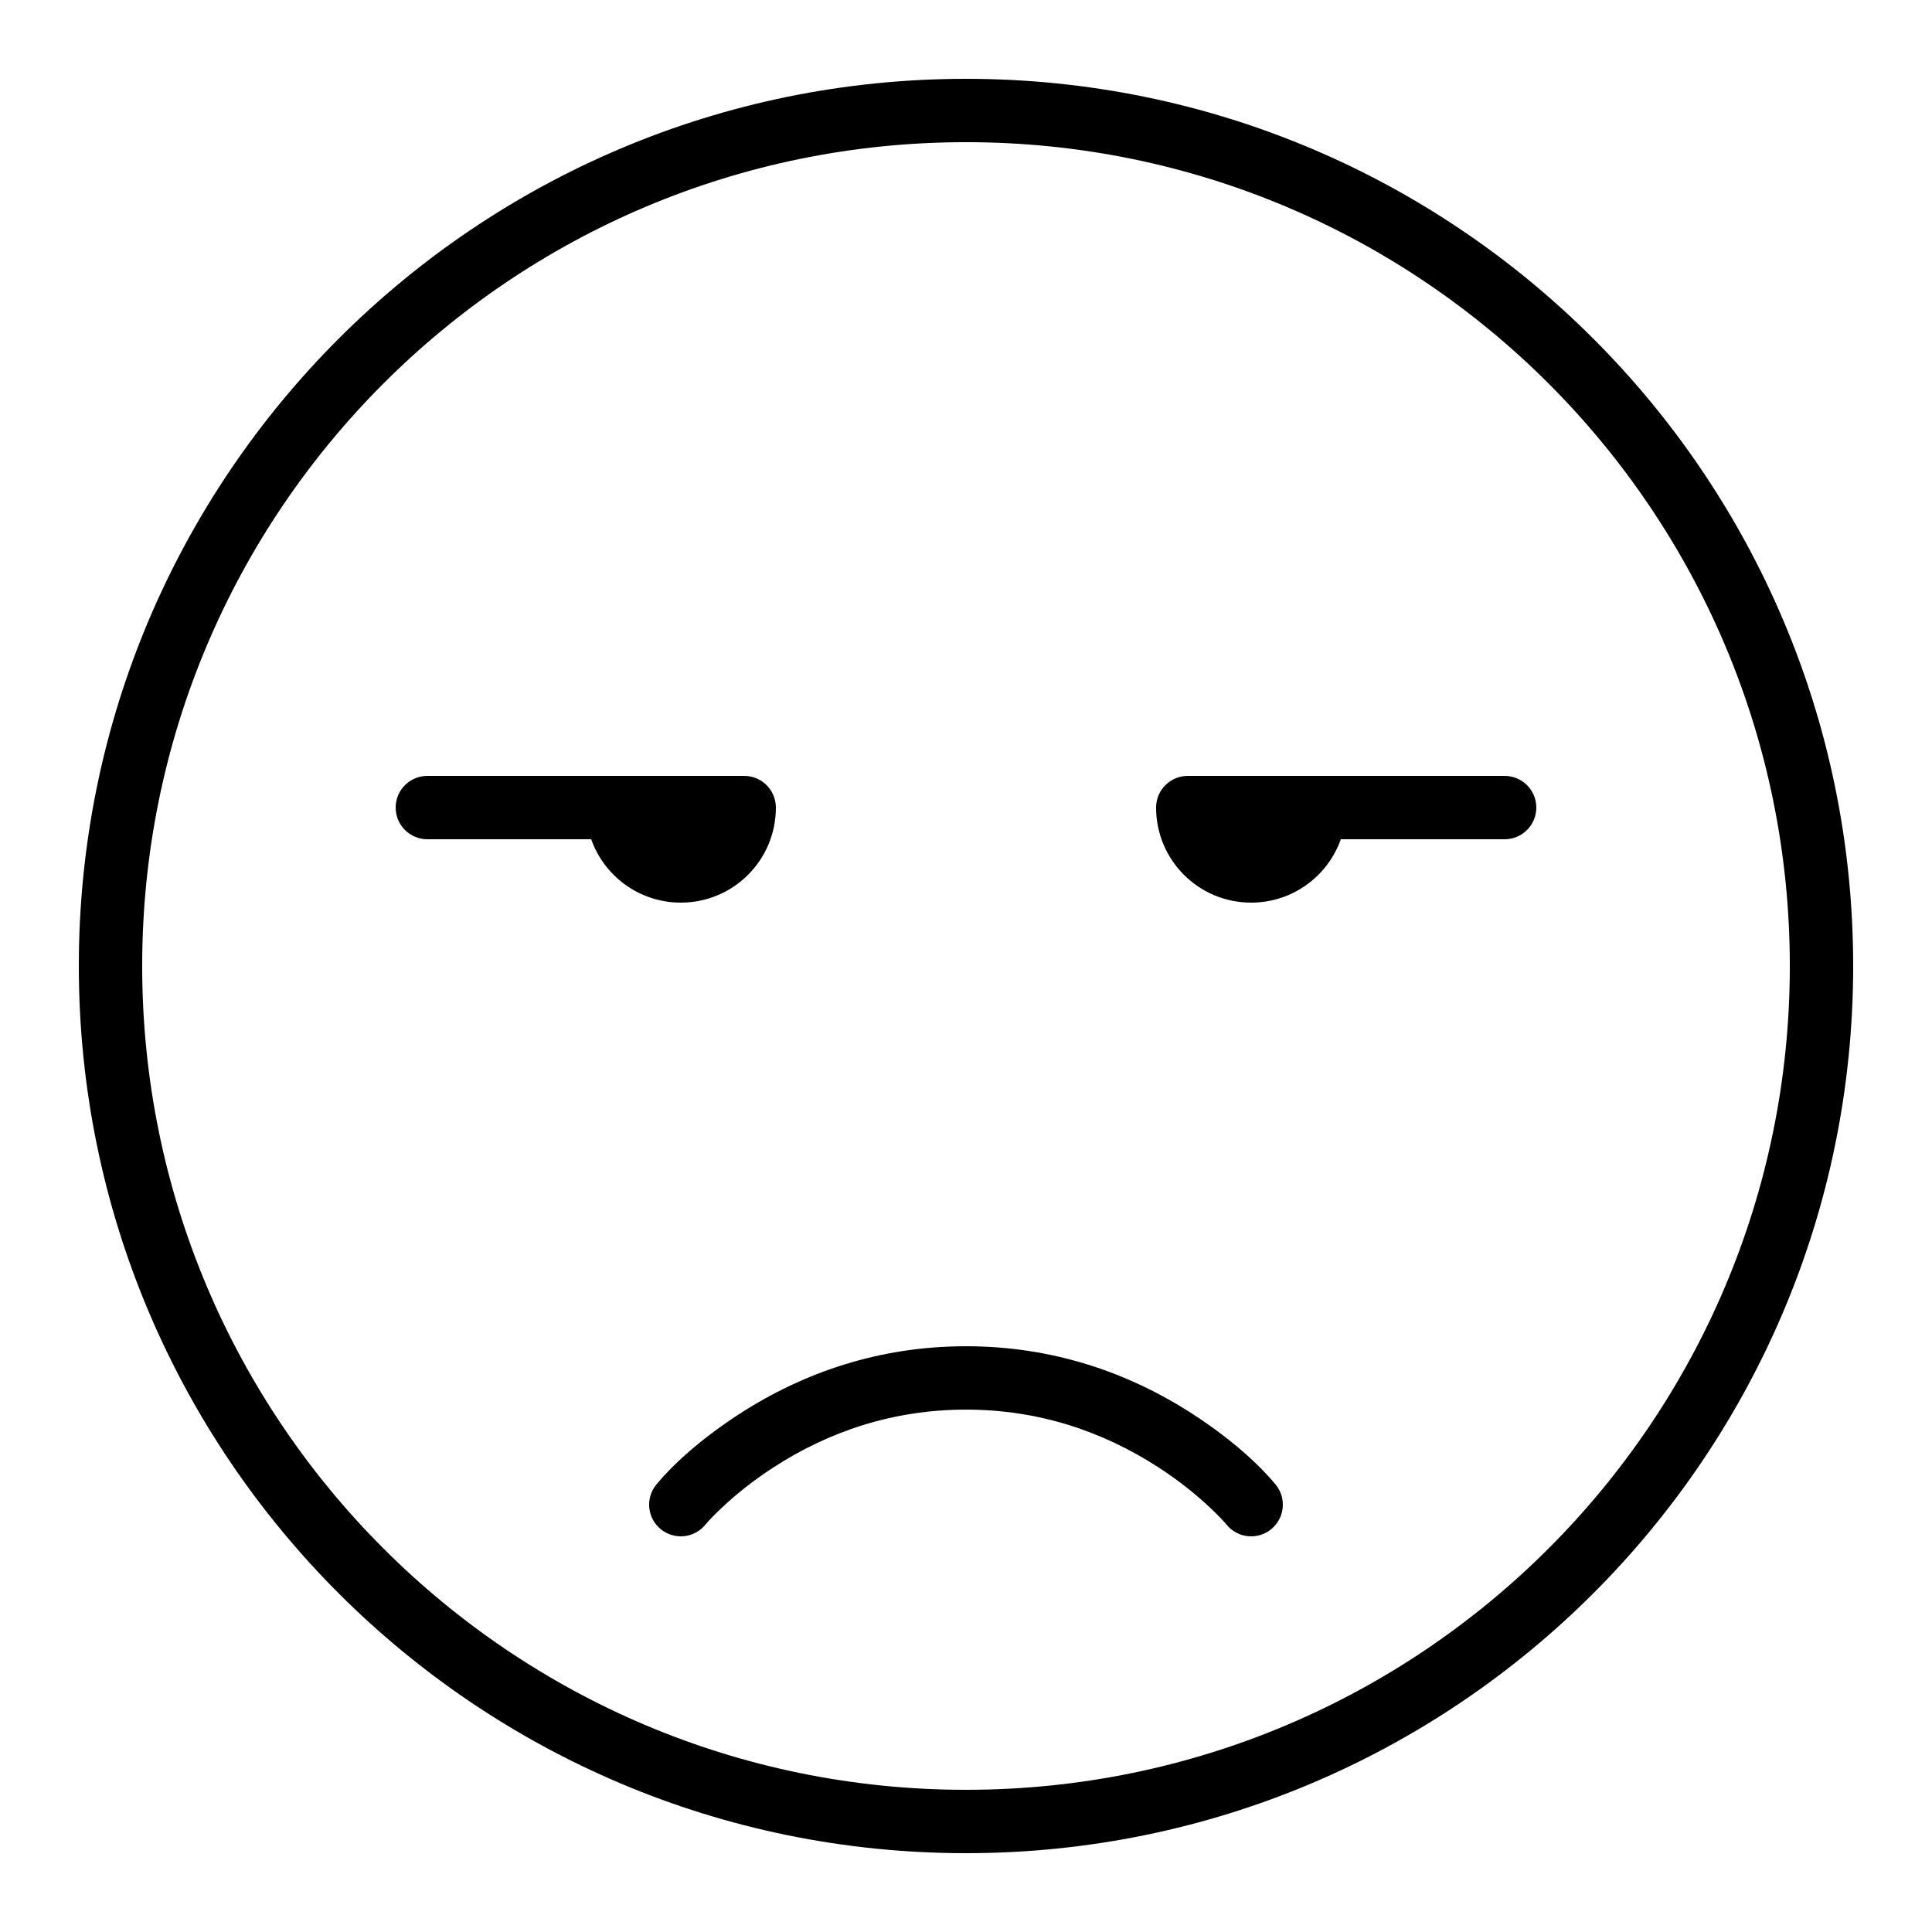 <?xml version="1.0" encoding="UTF-8"?>
<!-- Uploaded to: ICON Repo, www.svgrepo.com, Generator: ICON Repo Mixer Tools -->
<svg fill="#000000" width="800px" height="800px" version="1.1" viewBox="144 144 512 512" xmlns="http://www.w3.org/2000/svg">
 <path d="m400 635.11c129.85 0 235.11-105.26 235.11-235.11 0-129.85-105.26-235.11-235.11-235.11-129.85 0-235.11 105.26-235.11 235.11 0 129.85 105.26 235.11 235.11 235.11zm0-16.793c120.57 0 218.32-97.746 218.32-218.32 0-120.57-97.746-218.32-218.32-218.32-120.57 0-218.32 97.746-218.32 218.32 0 120.57 97.746 218.32 218.32 218.32zm-50.383-260.3c0-4.641-3.758-8.398-8.395-8.398h-83.969c-4.641 0-8.398 3.758-8.398 8.398 0 4.637 3.758 8.395 8.398 8.395h43.418c3.457 9.785 12.789 16.793 23.754 16.793 13.914 0 25.191-11.25 25.191-25.188zm100.76 0c0-4.641 3.762-8.398 8.398-8.398h83.969c4.637 0 8.395 3.758 8.395 8.398 0 4.637-3.758 8.395-8.395 8.395h-43.418c-3.461 9.785-12.789 16.793-23.758 16.793-13.914 0-25.191-11.25-25.191-25.188zm-115.13 185.59c3.816-3.606 8.344-7.231 13.543-10.613 14.828-9.66 31.949-15.434 51.207-15.434s36.375 5.773 51.203 15.434c5.199 3.383 9.727 7.008 13.543 10.613 2.234 2.106 3.688 3.684 4.332 4.469 2.941 3.586 8.234 4.106 11.82 1.164 3.582-2.941 4.106-8.23 1.164-11.816-3.953-4.816-11.23-11.691-21.691-18.504-17.402-11.332-37.621-18.152-60.371-18.152s-42.973 6.82-60.375 18.152c-10.457 6.812-17.738 13.688-21.688 18.504-2.941 3.586-2.422 8.875 1.164 11.816 3.582 2.941 8.875 2.422 11.816-1.164 0.645-0.785 2.102-2.363 4.332-4.469z" fill-rule="evenodd"/>
</svg>